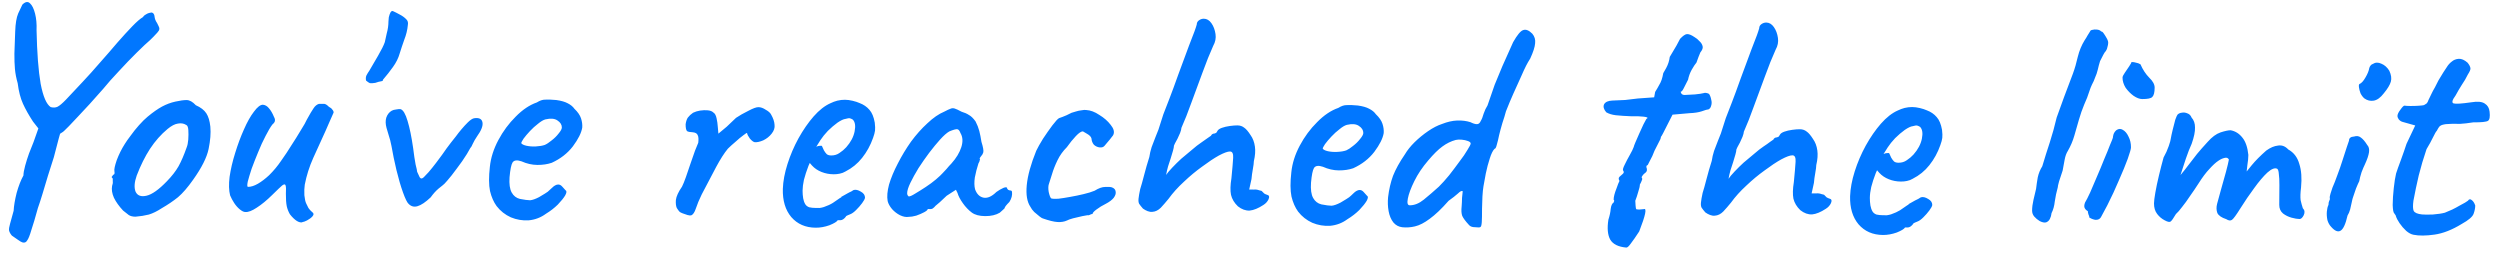 <svg width="251" height="27" viewBox="0 0 251 27" fill="none" xmlns="http://www.w3.org/2000/svg">
<path d="M4.429 13.629L3.319 12.213C2.897 11.57 2.56 10.971 2.307 10.414C2.055 9.858 1.878 9.174 1.777 8.363C1.631 7.85 1.539 7.369 1.499 6.921C1.46 6.472 1.442 5.96 1.446 5.384C1.471 4.787 1.497 4.051 1.525 3.177C1.552 2.366 1.652 1.759 1.825 1.355C2.02 0.929 2.161 0.632 2.247 0.462C2.548 0.165 2.804 0.124 3.016 0.339C3.228 0.532 3.396 0.875 3.521 1.366C3.646 1.858 3.695 2.413 3.67 3.031C3.718 5.314 3.855 7.107 4.081 8.41C4.328 9.692 4.664 10.473 5.089 10.753C5.345 10.819 5.569 10.81 5.761 10.726C5.975 10.621 6.265 10.377 6.63 9.996C6.996 9.593 7.544 9.01 8.274 8.247C8.854 7.632 9.446 6.975 10.048 6.275C10.671 5.575 11.252 4.907 11.79 4.271C12.348 3.635 12.843 3.094 13.273 2.649C13.724 2.183 14.078 1.876 14.335 1.728C14.421 1.601 14.528 1.505 14.657 1.442C14.785 1.358 14.914 1.305 15.042 1.285C15.17 1.264 15.234 1.254 15.234 1.254C15.405 1.298 15.499 1.437 15.519 1.672C15.539 1.886 15.623 2.1 15.771 2.314C15.813 2.4 15.866 2.507 15.929 2.635C15.992 2.742 16.013 2.849 15.991 2.955C15.99 3.019 15.925 3.126 15.796 3.274C15.689 3.401 15.56 3.539 15.409 3.688C15.281 3.815 15.162 3.931 15.055 4.037C14.776 4.27 14.336 4.683 13.735 5.276C13.155 5.848 12.553 6.473 11.93 7.152C11.307 7.809 10.78 8.403 10.35 8.933C9.404 10.015 8.555 10.948 7.802 11.732C7.072 12.516 6.621 12.982 6.449 13.131C6.427 13.173 6.277 13.279 5.999 13.448C5.742 13.617 5.559 13.786 5.451 13.956L4.429 13.629ZM2.244 24.334C2.159 24.312 2.01 24.226 1.798 24.075C1.607 23.946 1.405 23.806 1.193 23.655C1.045 23.483 0.95 23.312 0.909 23.141C0.888 22.992 0.922 22.768 1.009 22.47C1.096 22.172 1.217 21.735 1.37 21.16C1.395 20.67 1.495 20.073 1.67 19.37C1.867 18.668 2.095 18.082 2.354 17.615C2.356 17.38 2.411 17.061 2.521 16.656C2.63 16.251 2.761 15.836 2.913 15.411C3.087 14.964 3.239 14.581 3.369 14.262L3.956 12.602L5.244 11.522L6.389 12.586C6.302 12.714 6.227 12.863 6.162 13.033C6.096 13.203 6.009 13.49 5.9 13.895C5.79 14.3 5.626 14.928 5.407 15.78C5.232 16.354 5.036 16.972 4.818 17.632C4.622 18.292 4.436 18.909 4.262 19.484C4.087 20.059 3.934 20.527 3.804 20.889C3.541 21.847 3.323 22.581 3.149 23.092C2.996 23.625 2.855 23.976 2.726 24.145C2.618 24.337 2.457 24.4 2.244 24.334ZM13.601 21.756C13.324 21.754 13.1 21.699 12.93 21.591C12.781 21.483 12.591 21.333 12.357 21.139C11.955 20.71 11.648 20.281 11.438 19.853C11.249 19.425 11.188 19.03 11.254 18.668C11.319 18.497 11.342 18.337 11.321 18.188C11.322 18.017 11.323 17.932 11.323 17.932C11.217 17.825 11.185 17.76 11.228 17.739C11.271 17.697 11.314 17.633 11.358 17.548C11.486 17.549 11.529 17.432 11.488 17.197C11.447 17.026 11.524 16.653 11.72 16.079C11.937 15.504 12.207 14.962 12.531 14.452C12.66 14.24 12.854 13.964 13.113 13.624C13.371 13.263 13.651 12.913 13.952 12.574C14.274 12.213 14.564 11.927 14.822 11.716C15.358 11.271 15.84 10.933 16.268 10.701C16.697 10.47 17.146 10.302 17.616 10.199C18.086 10.095 18.46 10.044 18.737 10.046C19.036 10.048 19.344 10.221 19.662 10.565C20.151 10.781 20.501 11.05 20.712 11.372C20.923 11.693 21.059 12.142 21.119 12.719C21.178 13.359 21.12 14.105 20.944 14.957C20.767 15.81 20.248 16.841 19.386 18.051C18.848 18.815 18.343 19.399 17.87 19.801C17.398 20.181 16.852 20.551 16.231 20.91C15.781 21.205 15.353 21.416 14.947 21.541C14.54 21.645 14.092 21.716 13.601 21.756ZM16.761 18.193C17.256 17.684 17.643 17.186 17.924 16.697C18.204 16.187 18.475 15.559 18.736 14.815C18.823 14.602 18.878 14.335 18.902 14.016C18.926 13.674 18.928 13.354 18.909 13.056C18.889 12.757 18.816 12.586 18.688 12.542C18.454 12.391 18.177 12.347 17.857 12.408C17.558 12.449 17.215 12.628 16.829 12.945C16.164 13.496 15.573 14.164 15.056 14.949C14.56 15.714 14.116 16.607 13.725 17.628C13.486 18.309 13.45 18.853 13.618 19.26C13.807 19.645 14.169 19.775 14.703 19.651C15.259 19.527 15.945 19.041 16.761 18.193ZM30.412 22.286C30.262 22.371 30.06 22.337 29.805 22.186C29.571 22.035 29.338 21.81 29.105 21.509C28.958 21.252 28.853 20.985 28.791 20.707C28.729 20.408 28.7 19.992 28.703 19.459C28.727 19.032 28.719 18.755 28.677 18.626C28.635 18.477 28.518 18.476 28.325 18.624C28.153 18.772 27.82 19.09 27.326 19.577C26.79 20.107 26.275 20.53 25.782 20.847C25.31 21.163 24.925 21.31 24.627 21.287C24.477 21.286 24.297 21.199 24.084 21.027C23.872 20.855 23.682 20.64 23.513 20.383C23.344 20.126 23.207 19.869 23.102 19.612C22.977 19.121 22.96 18.502 23.051 17.756C23.163 16.989 23.349 16.19 23.611 15.36C23.873 14.508 24.166 13.721 24.491 12.998C24.816 12.253 25.151 11.658 25.495 11.213C25.84 10.745 26.14 10.513 26.396 10.515C26.631 10.537 26.833 10.656 27.002 10.871C27.192 11.085 27.361 11.374 27.508 11.738C27.592 11.888 27.623 12.016 27.601 12.123C27.601 12.229 27.514 12.357 27.343 12.505C27.149 12.76 26.922 13.142 26.663 13.652C26.404 14.141 26.154 14.684 25.916 15.279C25.677 15.854 25.46 16.407 25.264 16.939C25.09 17.471 24.959 17.908 24.872 18.248C24.805 18.589 24.815 18.76 24.9 18.761C25.199 18.763 25.53 18.658 25.894 18.447C26.258 18.236 26.634 17.951 27.02 17.591C27.471 17.146 27.869 16.669 28.214 16.159C28.58 15.65 28.946 15.097 29.313 14.503C29.593 14.078 29.884 13.611 30.187 13.101C30.51 12.591 30.715 12.229 30.802 12.017C31.105 11.464 31.331 11.082 31.482 10.869C31.633 10.636 31.815 10.488 32.029 10.425C32.136 10.426 32.253 10.427 32.381 10.427C32.509 10.428 32.573 10.429 32.573 10.429C32.701 10.451 32.849 10.548 33.019 10.72C33.189 10.806 33.306 10.903 33.369 11.01C33.454 11.096 33.496 11.192 33.495 11.299C33.408 11.512 33.267 11.831 33.072 12.256C32.899 12.66 32.769 12.958 32.682 13.149C32.271 14.064 31.859 14.968 31.448 15.861C31.058 16.733 30.774 17.627 30.598 18.543C30.553 18.842 30.54 19.194 30.558 19.599C30.598 19.983 30.66 20.261 30.745 20.433C30.808 20.561 30.881 20.711 30.966 20.882C31.071 21.032 31.188 21.161 31.315 21.268C31.506 21.398 31.526 21.547 31.376 21.717C31.247 21.865 31.065 22.003 30.829 22.129C30.615 22.234 30.476 22.287 30.412 22.286ZM37.679 8.319C37.423 8.36 37.242 8.37 37.135 8.348C37.029 8.304 36.901 8.218 36.753 8.089C36.711 7.897 36.723 7.726 36.788 7.577C36.875 7.407 36.972 7.248 37.08 7.099C37.338 6.674 37.63 6.175 37.954 5.601C38.299 5.006 38.526 4.549 38.635 4.23C38.679 3.996 38.745 3.697 38.833 3.335C38.943 2.952 38.998 2.558 39.001 2.152C39.002 2.046 39.014 1.907 39.036 1.737C39.08 1.545 39.135 1.385 39.199 1.258C39.286 1.109 39.382 1.067 39.488 1.132C39.68 1.218 39.892 1.326 40.126 1.456C40.381 1.586 40.593 1.737 40.763 1.908C40.933 2.059 40.995 2.251 40.951 2.486C40.905 2.997 40.784 3.498 40.589 3.987C40.415 4.477 40.262 4.934 40.131 5.36C40 5.829 39.773 6.286 39.45 6.732C39.148 7.156 38.815 7.581 38.449 8.005C38.47 8.09 38.406 8.143 38.256 8.163C38.107 8.184 37.914 8.236 37.679 8.319ZM41.026 20.471C40.878 20.342 40.689 19.956 40.458 19.315C40.228 18.673 40.009 17.925 39.802 17.07C39.594 16.194 39.429 15.393 39.306 14.667C39.224 14.239 39.13 13.876 39.025 13.577C38.942 13.278 38.869 13.032 38.806 12.839C38.702 12.455 38.694 12.113 38.781 11.815C38.89 11.496 39.073 11.262 39.33 11.115C39.437 11.052 39.587 11.01 39.779 10.99C39.993 10.949 40.142 10.939 40.227 10.961C40.483 11.048 40.715 11.444 40.923 12.15C41.132 12.834 41.318 13.742 41.481 14.874C41.561 15.536 41.643 16.08 41.725 16.507C41.829 16.913 41.881 17.159 41.88 17.244C41.965 17.416 42.049 17.598 42.133 17.79C42.238 17.962 42.377 17.962 42.549 17.793C42.635 17.708 42.796 17.539 43.032 17.284C43.269 17.009 43.516 16.701 43.775 16.361C44.227 15.767 44.582 15.279 44.84 14.896C45.12 14.514 45.433 14.111 45.777 13.687C45.928 13.475 46.111 13.241 46.326 12.987C46.541 12.732 46.756 12.499 46.97 12.287C47.207 12.054 47.41 11.917 47.581 11.875C48.094 11.793 48.381 11.934 48.442 12.297C48.504 12.639 48.319 13.107 47.889 13.701C47.716 13.956 47.576 14.2 47.468 14.434C47.381 14.647 47.295 14.796 47.209 14.881C47.036 15.221 46.766 15.656 46.4 16.187C46.034 16.697 45.678 17.174 45.334 17.62C44.99 18.044 44.753 18.32 44.624 18.447C44.538 18.532 44.345 18.691 44.045 18.923C43.766 19.156 43.497 19.453 43.239 19.814C42.724 20.301 42.284 20.596 41.921 20.701C41.579 20.805 41.281 20.728 41.026 20.471ZM54.814 21.461C54.299 21.841 53.722 22.061 53.081 22.121C52.462 22.159 51.866 22.059 51.291 21.821C50.717 21.561 50.239 21.184 49.859 20.691C49.563 20.284 49.342 19.781 49.197 19.182C49.073 18.563 49.068 17.752 49.182 16.75C49.273 15.855 49.557 14.961 50.032 14.068C50.508 13.175 51.089 12.39 51.776 11.712C52.464 11.012 53.171 10.537 53.898 10.286C54.198 10.096 54.476 10.002 54.732 10.004C54.988 9.984 55.361 9.997 55.852 10.043C56.342 10.111 56.725 10.22 57.001 10.371C57.299 10.523 57.522 10.706 57.67 10.92C58.009 11.242 58.231 11.564 58.335 11.884C58.44 12.205 58.48 12.515 58.457 12.813C58.368 13.346 58.054 13.973 57.516 14.695C56.978 15.395 56.27 15.945 55.393 16.345C54.965 16.491 54.484 16.562 53.951 16.559C53.418 16.555 52.885 16.434 52.354 16.196C51.907 16.043 51.608 16.084 51.457 16.318C51.327 16.53 51.228 17.02 51.159 17.788C51.111 18.47 51.183 18.983 51.372 19.325C51.562 19.668 51.838 19.883 52.2 19.971C52.647 20.059 52.988 20.104 53.223 20.106C53.458 20.086 53.757 19.981 54.121 19.792C54.4 19.623 54.592 19.507 54.7 19.444C54.807 19.381 54.903 19.317 54.989 19.254C55.096 19.169 55.236 19.042 55.407 18.873C55.536 18.745 55.644 18.661 55.729 18.619C55.836 18.556 55.943 18.524 56.05 18.525C56.199 18.526 56.337 18.602 56.464 18.752C56.591 18.881 56.697 18.999 56.782 19.106C56.909 19.171 56.898 19.341 56.746 19.618C56.595 19.873 56.348 20.18 56.004 20.541C55.66 20.88 55.264 21.186 54.814 21.461ZM54.701 14.548C54.894 14.464 55.118 14.316 55.376 14.104C55.655 13.893 55.891 13.66 56.085 13.405C56.3 13.151 56.408 12.949 56.409 12.799C56.411 12.522 56.263 12.286 55.966 12.092C55.69 11.898 55.285 11.864 54.75 11.988C54.537 12.05 54.29 12.198 54.011 12.431C53.733 12.642 53.464 12.886 53.206 13.162C52.948 13.437 52.733 13.692 52.561 13.925C52.41 14.159 52.334 14.308 52.334 14.372C52.397 14.479 52.567 14.565 52.844 14.631C53.142 14.697 53.462 14.721 53.804 14.702C54.167 14.683 54.466 14.631 54.701 14.548ZM69.383 21.624C69.319 21.645 69.202 21.633 69.031 21.59C68.882 21.546 68.722 21.491 68.552 21.426C68.382 21.361 68.276 21.307 68.233 21.264C68.149 21.178 68.053 21.05 67.948 20.878C67.864 20.686 67.834 20.419 67.858 20.078C67.903 19.715 68.108 19.269 68.475 18.738C68.583 18.525 68.713 18.206 68.865 17.78C69.017 17.355 69.17 16.908 69.322 16.439C69.496 15.95 69.649 15.514 69.779 15.131C69.931 14.748 70.04 14.482 70.105 14.333C70.15 13.97 70.13 13.714 70.046 13.564C69.983 13.393 69.802 13.296 69.504 13.273C69.291 13.271 69.12 13.238 68.993 13.173C68.886 13.087 68.835 12.852 68.837 12.468C68.882 12.17 68.958 11.946 69.066 11.798C69.195 11.628 69.367 11.469 69.581 11.321C69.795 11.216 70.031 11.143 70.287 11.102C70.564 11.061 70.82 11.052 71.055 11.075C71.311 11.098 71.502 11.174 71.629 11.303C71.778 11.389 71.883 11.582 71.945 11.881C72.008 12.159 72.048 12.447 72.068 12.746C72.087 13.045 72.107 13.269 72.127 13.418C72.341 13.249 72.62 13.017 72.964 12.72C73.307 12.402 73.619 12.106 73.898 11.831C74.241 11.598 74.648 11.366 75.119 11.135C75.59 10.882 75.932 10.756 76.145 10.758C76.38 10.759 76.625 10.847 76.879 11.019C77.156 11.17 77.336 11.331 77.42 11.503C77.631 11.867 77.746 12.209 77.765 12.529C77.806 12.828 77.708 13.126 77.471 13.423C77.256 13.699 76.977 13.921 76.635 14.089C76.292 14.236 76.004 14.298 75.769 14.275C75.641 14.253 75.482 14.135 75.292 13.92C75.123 13.684 75.028 13.502 75.007 13.374C75.008 13.31 74.89 13.373 74.654 13.564C74.418 13.733 74.15 13.955 73.85 14.23C73.549 14.484 73.291 14.717 73.077 14.929C72.711 15.374 72.323 15.98 71.912 16.745C71.502 17.51 71.015 18.435 70.453 19.519C70.194 20.051 69.999 20.519 69.868 20.923C69.737 21.328 69.575 21.561 69.383 21.624ZM81.898 22.861C80.874 22.854 80.055 22.497 79.441 21.789C78.849 21.081 78.567 20.14 78.597 18.967C78.623 18.199 78.778 17.368 79.062 16.474C79.345 15.58 79.713 14.718 80.167 13.889C80.642 13.039 81.149 12.307 81.686 11.692C82.245 11.056 82.814 10.611 83.391 10.359C83.605 10.254 83.83 10.17 84.065 10.108C84.322 10.046 84.578 10.015 84.834 10.017C85.068 10.019 85.324 10.052 85.601 10.118C85.878 10.184 86.112 10.261 86.303 10.347C86.708 10.499 87.037 10.726 87.291 11.026C87.545 11.305 87.723 11.733 87.826 12.31C87.867 12.651 87.875 12.918 87.853 13.11C87.83 13.302 87.764 13.546 87.656 13.844C87.395 14.589 87.027 15.259 86.554 15.853C86.102 16.426 85.544 16.881 84.881 17.218C84.709 17.323 84.517 17.396 84.303 17.438C84.111 17.479 83.908 17.499 83.695 17.497C83.268 17.495 82.863 17.417 82.48 17.265C82.097 17.113 81.779 16.898 81.525 16.619L81.302 16.361L81.172 16.648C80.977 17.159 80.824 17.627 80.715 18.053C80.627 18.458 80.582 18.82 80.579 19.14C80.578 19.396 80.597 19.652 80.638 19.909C80.679 20.144 80.752 20.347 80.858 20.518C80.942 20.647 81.07 20.744 81.24 20.809C81.432 20.853 81.645 20.876 81.88 20.877C82.008 20.878 82.146 20.879 82.296 20.88C82.445 20.86 82.584 20.829 82.712 20.787C83.076 20.661 83.375 20.525 83.611 20.377C83.847 20.208 84.093 20.039 84.35 19.87L84.479 19.807L84.447 19.775C84.725 19.627 84.95 19.501 85.122 19.395C85.314 19.29 85.421 19.237 85.443 19.238C85.528 19.195 85.614 19.143 85.7 19.079C85.914 19.017 86.159 19.072 86.435 19.244C86.711 19.395 86.848 19.599 86.847 19.855C86.825 19.983 86.727 20.164 86.555 20.397C86.383 20.631 86.178 20.864 85.942 21.097C85.727 21.309 85.534 21.446 85.363 21.509C85.321 21.53 85.246 21.561 85.139 21.603C85.032 21.645 84.957 21.688 84.914 21.73L84.946 21.73C84.752 21.985 84.559 22.111 84.367 22.11L84.111 22.108C84.025 22.257 83.746 22.426 83.276 22.615C82.805 22.782 82.346 22.864 81.898 22.861ZM83.452 15.608C83.772 15.61 84.049 15.527 84.285 15.357C84.543 15.189 84.768 14.998 84.961 14.786C85.413 14.277 85.694 13.746 85.804 13.192C85.915 12.638 85.853 12.243 85.62 12.007C85.514 11.942 85.418 11.899 85.333 11.877C85.248 11.855 85.098 11.875 84.885 11.938C84.692 11.957 84.425 12.084 84.082 12.316C83.76 12.549 83.439 12.824 83.116 13.142C82.816 13.459 82.568 13.767 82.374 14.064L81.954 14.734C82.082 14.67 82.2 14.639 82.306 14.64C82.434 14.62 82.509 14.631 82.53 14.674C82.593 14.802 82.656 14.941 82.719 15.091C82.803 15.241 82.898 15.369 83.004 15.477C83.111 15.563 83.26 15.607 83.452 15.608ZM91.222 21.773C90.965 21.814 90.678 21.759 90.359 21.607C90.061 21.456 89.796 21.251 89.563 20.994C89.33 20.715 89.183 20.447 89.121 20.191C89.038 19.742 89.085 19.188 89.26 18.527C89.456 17.867 89.749 17.165 90.138 16.421C90.527 15.656 90.97 14.923 91.465 14.222C91.982 13.522 92.53 12.907 93.11 12.378C93.69 11.827 94.258 11.436 94.814 11.205C95.092 11.058 95.296 10.963 95.424 10.921C95.552 10.858 95.691 10.848 95.84 10.892C95.989 10.936 96.223 11.044 96.542 11.217C96.84 11.304 97.085 11.413 97.276 11.542C97.488 11.65 97.711 11.865 97.943 12.187C98.112 12.508 98.237 12.829 98.321 13.149C98.404 13.47 98.476 13.833 98.537 14.239C98.704 14.773 98.766 15.126 98.722 15.296C98.678 15.445 98.614 15.562 98.528 15.647C98.356 15.859 98.312 15.965 98.397 15.966C98.397 15.966 98.386 16.008 98.365 16.093C98.364 16.157 98.321 16.264 98.234 16.413C98.082 16.881 97.961 17.349 97.873 17.818C97.806 18.287 97.814 18.682 97.897 19.002C98.064 19.473 98.34 19.752 98.723 19.84C99.128 19.928 99.566 19.739 100.039 19.273C100.275 19.104 100.51 18.967 100.746 18.862C101.003 18.757 101.13 18.79 101.129 18.96C101.129 18.96 101.161 18.993 101.224 19.057C101.288 19.1 101.363 19.122 101.448 19.123C101.555 19.123 101.608 19.188 101.607 19.316C101.627 19.422 101.616 19.572 101.572 19.764C101.528 19.934 101.452 20.104 101.344 20.274C101.022 20.592 100.861 20.804 100.86 20.911C100.86 20.911 100.817 20.953 100.731 21.038C100.667 21.101 100.548 21.207 100.377 21.355C99.991 21.587 99.5 21.701 98.902 21.697C98.326 21.693 97.879 21.573 97.561 21.336C97.242 21.099 96.946 20.788 96.671 20.402C96.397 20.016 96.218 19.674 96.134 19.374L95.976 19.053L95.044 19.655C94.808 19.888 94.582 20.1 94.368 20.29C94.153 20.46 94.003 20.587 93.917 20.671C93.853 20.756 93.778 20.83 93.692 20.894C93.627 20.957 93.552 20.989 93.467 20.988C93.382 20.988 93.307 20.987 93.243 20.987C93.179 20.986 93.147 20.986 93.147 20.986C93.147 21.071 93.028 21.177 92.793 21.304C92.557 21.43 92.29 21.546 91.991 21.65C91.691 21.733 91.435 21.774 91.222 21.773ZM91.236 19.725C91.364 19.726 91.578 19.631 91.878 19.441C92.199 19.252 92.552 19.03 92.938 18.777C93.324 18.523 93.667 18.27 93.967 18.016C94.289 17.74 94.515 17.529 94.644 17.38C94.73 17.295 94.859 17.158 95.031 16.967C95.203 16.755 95.364 16.574 95.514 16.426C96.009 15.875 96.343 15.322 96.518 14.769C96.692 14.215 96.663 13.746 96.431 13.36C96.347 13.125 96.242 12.996 96.114 12.974C95.986 12.952 95.719 13.025 95.312 13.193C95.055 13.34 94.744 13.615 94.379 14.018C94.035 14.4 93.669 14.845 93.281 15.355C92.915 15.843 92.56 16.353 92.215 16.884C91.891 17.415 91.621 17.904 91.405 18.35C91.189 18.797 91.08 19.148 91.078 19.404C91.077 19.489 91.098 19.564 91.14 19.628C91.204 19.693 91.236 19.725 91.236 19.725ZM107.126 22.137C106.848 22.264 106.528 22.315 106.165 22.291C105.803 22.267 105.313 22.146 104.696 21.929C104.653 21.928 104.547 21.864 104.377 21.735C104.207 21.605 104.027 21.455 103.836 21.283C103.667 21.111 103.54 20.94 103.456 20.768C103.118 20.275 102.995 19.549 103.086 18.59C103.178 17.63 103.496 16.48 104.038 15.14C104.189 14.821 104.416 14.417 104.718 13.929C105.042 13.44 105.354 12.994 105.655 12.591C105.978 12.167 106.204 11.923 106.332 11.86C106.332 11.86 106.45 11.818 106.685 11.734C106.921 11.65 107.22 11.514 107.584 11.324C107.691 11.282 107.83 11.241 108.001 11.199C108.193 11.136 108.386 11.095 108.578 11.075C108.791 11.034 108.952 11.024 109.058 11.046C109.485 11.07 109.921 11.233 110.367 11.535C110.834 11.816 111.216 12.149 111.512 12.535C111.808 12.9 111.902 13.22 111.793 13.497C111.793 13.54 111.728 13.635 111.599 13.784C111.492 13.932 111.363 14.091 111.212 14.261C111.083 14.409 110.976 14.537 110.89 14.643C110.782 14.77 110.622 14.822 110.408 14.8C110.195 14.777 110.004 14.69 109.834 14.54C109.686 14.368 109.602 14.154 109.583 13.898C109.541 13.727 109.382 13.566 109.106 13.415C108.851 13.264 108.723 13.188 108.723 13.188C108.553 13.187 108.317 13.345 108.016 13.663C107.715 13.981 107.414 14.352 107.113 14.777C106.726 15.159 106.414 15.594 106.176 16.083C105.938 16.572 105.753 17.04 105.622 17.487C105.491 17.913 105.393 18.221 105.328 18.413C105.241 18.626 105.228 18.914 105.29 19.277C105.373 19.64 105.457 19.854 105.541 19.919C105.669 19.962 105.904 19.974 106.245 19.955C106.587 19.915 106.982 19.854 107.43 19.771C107.9 19.689 108.349 19.596 108.776 19.493C109.225 19.389 109.599 19.274 109.899 19.148C110.306 18.895 110.659 18.769 110.957 18.771C111.256 18.752 111.48 18.764 111.629 18.808C111.863 18.895 111.99 19.035 112.01 19.227C112.052 19.419 111.986 19.632 111.814 19.865C111.642 20.078 111.374 20.278 111.01 20.468C110.667 20.636 110.357 20.826 110.078 21.038C109.821 21.228 109.692 21.376 109.691 21.483C109.606 21.482 109.509 21.514 109.402 21.577C109.317 21.619 109.242 21.629 109.178 21.607C109.135 21.607 108.964 21.638 108.665 21.7C108.366 21.762 108.056 21.834 107.736 21.918C107.437 22.001 107.233 22.074 107.126 22.137ZM115.708 21.268C115.558 21.288 115.398 21.266 115.228 21.201C115.058 21.136 114.899 21.049 114.75 20.941C114.581 20.748 114.454 20.587 114.369 20.459C114.306 20.33 114.286 20.16 114.309 19.946C114.332 19.712 114.387 19.392 114.475 18.987C114.584 18.647 114.715 18.178 114.869 17.582C115.022 16.986 115.197 16.379 115.393 15.762C115.438 15.442 115.515 15.112 115.624 14.771C115.754 14.409 115.885 14.069 116.015 13.75C116.145 13.431 116.243 13.186 116.308 13.016C116.483 12.441 116.646 11.93 116.798 11.483C116.972 11.015 117.179 10.483 117.417 9.887C117.656 9.27 117.95 8.472 118.298 7.493C118.776 6.216 119.134 5.248 119.374 4.588C119.634 3.929 119.819 3.45 119.927 3.152C120.036 2.854 120.112 2.62 120.156 2.45C120.157 2.279 120.233 2.141 120.383 2.035C120.533 1.93 120.693 1.877 120.864 1.879C121.163 1.881 121.418 2.032 121.629 2.332C121.84 2.632 121.976 2.996 122.038 3.423C122.099 3.828 122.021 4.223 121.805 4.605C121.459 5.371 121.101 6.264 120.731 7.286C120.362 8.286 119.992 9.286 119.623 10.286C119.275 11.265 118.938 12.116 118.613 12.839C118.613 12.946 118.569 13.117 118.482 13.351C118.395 13.563 118.308 13.755 118.222 13.925C118.135 14.095 118.049 14.254 117.963 14.403C117.898 14.552 117.865 14.626 117.865 14.626C117.864 14.733 117.831 14.904 117.766 15.138C117.7 15.372 117.624 15.627 117.536 15.904C117.471 16.117 117.384 16.383 117.275 16.703C117.187 17.022 117.121 17.309 117.077 17.565C117.185 17.395 117.389 17.151 117.69 16.833C117.991 16.515 118.292 16.219 118.592 15.943C118.935 15.647 119.289 15.351 119.654 15.055C120.019 14.737 120.33 14.494 120.587 14.325C120.844 14.156 121.069 13.998 121.262 13.85C121.477 13.702 121.584 13.628 121.584 13.628C121.606 13.564 121.649 13.511 121.713 13.469C121.777 13.426 121.852 13.406 121.937 13.406C122.002 13.385 122.055 13.364 122.098 13.343C122.141 13.301 122.184 13.237 122.227 13.152C122.292 13.025 122.442 12.919 122.677 12.835C122.913 12.752 123.18 12.689 123.479 12.649C123.778 12.608 124.034 12.588 124.247 12.59C124.503 12.592 124.727 12.668 124.918 12.819C125.109 12.948 125.32 13.195 125.553 13.559C125.785 13.88 125.932 14.265 125.993 14.714C126.054 15.141 126.018 15.631 125.887 16.185C125.885 16.356 125.852 16.622 125.785 16.985C125.719 17.347 125.674 17.677 125.65 17.976L125.419 19.03L125.867 19.033C126.059 19.013 126.241 19.036 126.411 19.101C126.581 19.145 126.666 19.167 126.666 19.167C126.751 19.253 126.836 19.338 126.921 19.424C127.027 19.489 127.122 19.532 127.208 19.554C127.421 19.598 127.473 19.748 127.365 20.003C127.256 20.237 127.084 20.428 126.849 20.576C126.334 20.914 125.874 21.102 125.469 21.142C125.063 21.161 124.67 21.02 124.288 20.718C123.927 20.375 123.695 19.989 123.592 19.562C123.509 19.134 123.524 18.58 123.635 17.898C123.727 16.96 123.785 16.277 123.809 15.851C123.833 15.425 123.728 15.21 123.493 15.209C123.259 15.207 122.884 15.343 122.37 15.617C121.878 15.891 121.321 16.261 120.699 16.726C120.077 17.17 119.466 17.677 118.864 18.249C118.263 18.8 117.747 19.372 117.317 19.967C117.058 20.285 116.8 20.582 116.543 20.858C116.285 21.112 116.007 21.249 115.708 21.268ZM135.281 22.009C134.766 22.39 134.189 22.61 133.548 22.67C132.929 22.708 132.332 22.608 131.758 22.369C131.184 22.109 130.706 21.733 130.326 21.24C130.03 20.832 129.809 20.329 129.664 19.731C129.54 19.111 129.535 18.301 129.649 17.299C129.74 16.404 130.023 15.509 130.499 14.617C130.974 13.724 131.556 12.938 132.243 12.26C132.93 11.561 133.638 11.086 134.365 10.835C134.665 10.645 134.943 10.551 135.199 10.553C135.455 10.533 135.828 10.546 136.319 10.592C136.809 10.659 137.192 10.769 137.468 10.92C137.766 11.071 137.989 11.254 138.137 11.469C138.476 11.791 138.698 12.112 138.802 12.433C138.906 12.754 138.947 13.063 138.924 13.362C138.835 13.895 138.521 14.522 137.983 15.244C137.445 15.944 136.737 16.494 135.86 16.893C135.432 17.04 134.951 17.111 134.418 17.107C133.885 17.104 133.352 16.983 132.82 16.744C132.373 16.592 132.075 16.633 131.924 16.866C131.794 17.079 131.695 17.569 131.626 18.336C131.578 19.019 131.649 19.531 131.839 19.874C132.029 20.216 132.305 20.432 132.667 20.52C133.114 20.608 133.455 20.653 133.69 20.654C133.925 20.635 134.224 20.53 134.588 20.341C134.866 20.172 135.059 20.056 135.166 19.993C135.273 19.929 135.37 19.866 135.456 19.802C135.563 19.718 135.702 19.591 135.874 19.421C136.003 19.294 136.11 19.21 136.196 19.168C136.303 19.104 136.41 19.073 136.517 19.074C136.666 19.075 136.804 19.15 136.931 19.301C137.058 19.429 137.164 19.547 137.249 19.655C137.376 19.72 137.364 19.89 137.213 20.166C137.062 20.422 136.815 20.729 136.471 21.09C136.127 21.428 135.731 21.735 135.281 22.009ZM135.168 15.096C135.36 15.012 135.585 14.865 135.843 14.653C136.122 14.442 136.358 14.209 136.552 13.954C136.767 13.699 136.875 13.497 136.876 13.348C136.878 13.071 136.73 12.835 136.433 12.641C136.157 12.447 135.751 12.412 135.217 12.537C135.003 12.599 134.757 12.747 134.478 12.98C134.199 13.191 133.931 13.435 133.673 13.71C133.415 13.986 133.2 14.24 133.028 14.474C132.877 14.707 132.801 14.856 132.801 14.92C132.864 15.027 133.034 15.114 133.311 15.18C133.609 15.246 133.929 15.269 134.271 15.25C134.633 15.232 134.933 15.18 135.168 15.096ZM148.463 22.835C148.314 22.834 148.133 22.822 147.92 22.8C147.728 22.777 147.579 22.701 147.473 22.573C147.134 22.208 146.912 21.907 146.807 21.672C146.723 21.437 146.704 21.117 146.75 20.712C146.773 20.413 146.786 20.136 146.787 19.88C146.811 19.603 146.833 19.379 146.856 19.208C146.771 19.122 146.611 19.196 146.374 19.429C146.138 19.641 145.827 19.884 145.441 20.159C144.732 20.965 144.099 21.568 143.541 21.97C143.005 22.371 142.513 22.624 142.064 22.728C141.636 22.831 141.21 22.86 140.783 22.815C140.421 22.77 140.123 22.608 139.891 22.329C139.658 22.029 139.5 21.654 139.418 21.206C139.336 20.757 139.318 20.288 139.364 19.797C139.454 19.03 139.619 18.316 139.858 17.657C140.119 16.997 140.519 16.274 141.057 15.489C141.295 15.085 141.617 14.682 142.025 14.279C142.434 13.877 142.884 13.506 143.377 13.168C143.87 12.83 144.341 12.588 144.79 12.442C145.325 12.232 145.827 12.118 146.296 12.1C146.787 12.082 147.235 12.139 147.639 12.269C147.894 12.399 148.107 12.465 148.278 12.466C148.449 12.467 148.577 12.361 148.664 12.148C148.772 11.979 148.87 11.734 148.957 11.414C149.066 11.095 149.196 10.819 149.347 10.585L150.065 8.51C150.304 7.936 150.564 7.308 150.846 6.627C151.149 5.947 151.507 5.149 151.918 4.234C152.328 3.512 152.662 3.109 152.918 3.025C153.197 2.92 153.505 3.04 153.844 3.384C154.077 3.662 154.171 3.983 154.126 4.345C154.102 4.708 153.938 5.219 153.635 5.878C153.484 6.112 153.344 6.356 153.214 6.611C153.084 6.866 152.922 7.217 152.727 7.664C152.445 8.281 152.185 8.855 151.947 9.387C151.709 9.918 151.459 10.514 151.199 11.174C151.111 11.514 150.991 11.908 150.839 12.355C150.708 12.802 150.598 13.207 150.511 13.569C150.444 13.91 150.367 14.229 150.28 14.527C150.214 14.804 150.138 14.943 150.053 14.942C149.881 15.111 149.719 15.441 149.566 15.931C149.414 16.399 149.282 16.899 149.172 17.432C149.083 17.943 149.006 18.37 148.939 18.71C148.895 18.966 148.861 19.307 148.836 19.734C148.812 20.16 148.799 20.566 148.796 20.95C148.794 21.334 148.792 21.6 148.791 21.75C148.788 22.198 148.764 22.496 148.721 22.645C148.698 22.773 148.613 22.836 148.463 22.835ZM141.534 20.612C142.004 20.615 142.474 20.426 142.946 20.046C143.44 19.644 143.944 19.21 144.459 18.744C144.781 18.426 145.125 18.044 145.491 17.599C145.857 17.132 146.201 16.676 146.524 16.23C146.869 15.784 147.138 15.391 147.332 15.051C147.548 14.711 147.656 14.499 147.657 14.414C147.657 14.307 147.562 14.221 147.37 14.156C147.2 14.091 146.998 14.046 146.763 14.024C146.529 14.001 146.326 14.01 146.155 14.051C145.685 14.176 145.235 14.397 144.807 14.714C144.399 15.01 143.927 15.476 143.389 16.113C142.808 16.791 142.345 17.481 141.999 18.183C141.653 18.885 141.435 19.47 141.347 19.939C141.258 20.386 141.321 20.61 141.534 20.612ZM163.287 24.856C162.477 24.787 161.935 24.517 161.661 24.045C161.408 23.574 161.349 22.913 161.482 22.06C161.613 21.656 161.69 21.294 161.714 20.974C161.759 20.633 161.856 20.42 162.006 20.336C162.006 20.336 162.017 20.304 162.039 20.24C162.082 20.176 162.072 20.112 162.008 20.048C162.01 19.77 162.109 19.387 162.304 18.898C162.348 18.77 162.402 18.621 162.467 18.451C162.554 18.259 162.597 18.164 162.597 18.164C162.491 17.992 162.492 17.854 162.6 17.748C162.707 17.642 162.815 17.546 162.922 17.462C163.05 17.356 163.062 17.239 162.956 17.11C162.914 17.024 162.969 16.833 163.12 16.535C163.272 16.216 163.445 15.887 163.639 15.547C163.833 15.207 163.963 14.941 164.028 14.749C164.029 14.707 164.083 14.558 164.191 14.302C164.3 14.047 164.43 13.749 164.581 13.409C164.733 13.069 164.874 12.76 165.004 12.484C165.155 12.207 165.252 12.027 165.295 11.942C165.51 11.837 165.425 11.761 165.041 11.716C164.657 11.671 164.252 11.657 163.825 11.676C163.164 11.65 162.631 11.614 162.226 11.569C161.842 11.524 161.523 11.425 161.268 11.274C161.014 10.974 160.941 10.707 161.049 10.473C161.179 10.239 161.457 10.113 161.884 10.095C162.161 10.075 162.375 10.066 162.524 10.067C162.695 10.068 162.908 10.059 163.164 10.039C163.442 9.998 163.869 9.948 164.445 9.888L166.078 9.771L166.178 9.228C166.351 8.952 166.48 8.728 166.567 8.558C166.674 8.388 166.761 8.208 166.826 8.016C166.892 7.825 166.946 7.601 166.991 7.345C166.991 7.345 167.088 7.175 167.282 6.835C167.477 6.474 167.597 6.101 167.642 5.718C167.901 5.293 168.127 4.91 168.322 4.57C168.516 4.209 168.635 3.986 168.678 3.901C168.958 3.604 169.183 3.445 169.354 3.425C169.546 3.405 169.801 3.503 170.12 3.719C170.311 3.826 170.481 3.966 170.629 4.138C170.798 4.288 170.904 4.46 170.945 4.652C170.987 4.823 170.911 5.025 170.717 5.259C170.674 5.344 170.609 5.503 170.522 5.737C170.435 5.95 170.37 6.131 170.326 6.28C170.197 6.428 170.036 6.673 169.841 7.013C169.668 7.332 169.549 7.661 169.482 8.002C169.309 8.364 169.158 8.661 169.028 8.895C168.92 9.108 168.823 9.214 168.738 9.213C168.779 9.427 168.907 9.534 169.12 9.536C169.333 9.516 169.686 9.497 170.176 9.479C170.582 9.439 170.86 9.398 171.009 9.357C171.18 9.294 171.372 9.317 171.585 9.425C171.69 9.575 171.764 9.767 171.805 10.002C171.867 10.216 171.866 10.419 171.801 10.61C171.757 10.802 171.66 10.929 171.51 10.992C171.403 10.992 171.179 11.054 170.837 11.18C170.516 11.284 170.11 11.345 169.62 11.363L167.922 11.512L167.371 12.596C167.22 12.872 167.09 13.127 166.982 13.361C166.874 13.574 166.798 13.701 166.755 13.744C166.754 13.872 166.678 14.063 166.527 14.318C166.398 14.573 166.257 14.85 166.106 15.147C165.975 15.509 165.824 15.839 165.651 16.136C165.5 16.434 165.424 16.583 165.424 16.583C165.338 16.582 165.295 16.646 165.295 16.774C165.399 17.031 165.366 17.222 165.195 17.349C165.087 17.413 164.991 17.508 164.905 17.635C164.84 17.741 164.808 17.795 164.808 17.795C164.892 17.881 164.902 17.987 164.837 18.115C164.794 18.242 164.729 18.381 164.643 18.529C164.641 18.7 164.586 18.945 164.478 19.264C164.39 19.584 164.292 19.882 164.183 20.158C164.202 20.543 164.222 20.788 164.242 20.895C164.263 21.002 164.316 21.045 164.402 21.024C164.508 21.046 164.615 21.047 164.722 21.026C164.85 21.006 164.956 20.996 165.042 20.996C165.363 20.87 165.208 21.616 164.578 23.233C164.233 23.764 163.953 24.168 163.738 24.444C163.544 24.72 163.394 24.857 163.287 24.856ZM172.175 21.653C172.026 21.673 171.866 21.651 171.696 21.586C171.525 21.52 171.366 21.434 171.217 21.326C171.048 21.133 170.921 20.972 170.837 20.844C170.774 20.715 170.753 20.545 170.776 20.331C170.799 20.097 170.855 19.777 170.943 19.372C171.052 19.032 171.183 18.564 171.336 17.967C171.49 17.371 171.664 16.764 171.861 16.147C171.906 15.827 171.982 15.497 172.091 15.156C172.222 14.794 172.352 14.454 172.482 14.135C172.613 13.816 172.71 13.571 172.775 13.401C172.95 12.826 173.114 12.315 173.266 11.868C173.44 11.4 173.646 10.868 173.885 10.272C174.124 9.655 174.417 8.857 174.765 7.878C175.243 6.602 175.602 5.633 175.841 4.974C176.101 4.314 176.286 3.835 176.395 3.537C176.503 3.239 176.58 3.005 176.624 2.835C176.625 2.664 176.7 2.526 176.85 2.42C177 2.315 177.161 2.263 177.331 2.264C177.63 2.266 177.885 2.417 178.096 2.717C178.308 3.017 178.444 3.381 178.505 3.808C178.566 4.213 178.489 4.608 178.273 4.99C177.926 5.756 177.568 6.649 177.199 7.671C176.829 8.671 176.46 9.671 176.09 10.671C175.742 11.65 175.406 12.501 175.081 13.225C175.08 13.331 175.036 13.502 174.949 13.736C174.862 13.948 174.776 14.14 174.689 14.31C174.603 14.48 174.516 14.639 174.43 14.788C174.365 14.937 174.332 15.011 174.332 15.011C174.332 15.118 174.299 15.289 174.233 15.523C174.167 15.757 174.091 16.013 174.004 16.289C173.938 16.502 173.851 16.768 173.742 17.087C173.655 17.407 173.589 17.695 173.544 17.95C173.652 17.78 173.857 17.536 174.157 17.218C174.458 16.9 174.759 16.604 175.06 16.328C175.403 16.032 175.757 15.736 176.122 15.44C176.486 15.122 176.797 14.879 177.055 14.71C177.312 14.541 177.537 14.383 177.73 14.235C177.944 14.087 178.051 14.013 178.051 14.013C178.073 13.949 178.116 13.896 178.18 13.854C178.245 13.812 178.32 13.791 178.405 13.791C178.469 13.77 178.523 13.749 178.565 13.728C178.608 13.686 178.651 13.622 178.695 13.537C178.76 13.41 178.91 13.304 179.145 13.22C179.38 13.137 179.647 13.074 179.946 13.034C180.245 12.993 180.501 12.973 180.715 12.975C180.971 12.977 181.194 13.053 181.385 13.204C181.576 13.333 181.788 13.58 182.02 13.944C182.252 14.265 182.399 14.65 182.46 15.099C182.521 15.526 182.486 16.017 182.354 16.57C182.353 16.741 182.319 17.007 182.253 17.37C182.186 17.732 182.141 18.062 182.118 18.361L181.887 19.415L182.335 19.418C182.527 19.398 182.708 19.421 182.878 19.486C183.049 19.53 183.134 19.552 183.134 19.552C183.218 19.638 183.303 19.724 183.388 19.809C183.494 19.874 183.59 19.917 183.675 19.939C183.888 19.983 183.94 20.133 183.832 20.388C183.724 20.622 183.552 20.813 183.316 20.961C182.802 21.299 182.342 21.488 181.936 21.527C181.531 21.546 181.137 21.405 180.755 21.104C180.395 20.76 180.163 20.374 180.059 19.947C179.977 19.519 179.991 18.965 180.102 18.283C180.194 17.345 180.252 16.663 180.276 16.236C180.301 15.81 180.195 15.595 179.961 15.594C179.726 15.592 179.352 15.728 178.838 16.002C178.345 16.276 177.788 16.646 177.166 17.111C176.545 17.555 175.933 18.062 175.332 18.634C174.731 19.185 174.215 19.758 173.784 20.352C173.526 20.67 173.268 20.967 173.01 21.243C172.752 21.497 172.474 21.634 172.175 21.653ZM189.052 23.592C188.028 23.585 187.209 23.227 186.595 22.519C186.003 21.811 185.721 20.871 185.75 19.698C185.777 18.93 185.932 18.099 186.215 17.205C186.499 16.311 186.867 15.449 187.321 14.62C187.796 13.77 188.302 13.037 188.84 12.422C189.399 11.786 189.967 11.342 190.545 11.09C190.759 10.985 190.984 10.901 191.219 10.839C191.475 10.776 191.731 10.746 191.987 10.748C192.222 10.749 192.478 10.783 192.755 10.849C193.032 10.915 193.266 10.991 193.457 11.078C193.862 11.23 194.191 11.456 194.445 11.757C194.699 12.036 194.877 12.464 194.98 13.04C195.02 13.382 195.029 13.649 195.006 13.841C194.984 14.032 194.918 14.277 194.809 14.575C194.548 15.32 194.181 15.99 193.708 16.584C193.256 17.157 192.698 17.611 192.034 17.948C191.863 18.054 191.67 18.127 191.457 18.168C191.265 18.21 191.062 18.23 190.848 18.228C190.422 18.225 190.017 18.148 189.634 17.996C189.251 17.844 188.932 17.628 188.678 17.349L188.456 17.092L188.326 17.379C188.131 17.89 187.978 18.358 187.869 18.784C187.78 19.189 187.735 19.551 187.733 19.871C187.731 20.127 187.751 20.383 187.792 20.639C187.833 20.874 187.906 21.078 188.012 21.249C188.096 21.378 188.224 21.474 188.394 21.54C188.586 21.584 188.799 21.606 189.033 21.608C189.161 21.609 189.3 21.61 189.449 21.611C189.599 21.59 189.738 21.559 189.866 21.518C190.23 21.392 190.529 21.255 190.765 21.108C191.001 20.939 191.247 20.77 191.504 20.601L191.633 20.538L191.601 20.505C191.879 20.358 192.104 20.232 192.276 20.126C192.468 20.021 192.575 19.968 192.597 19.968C192.682 19.926 192.768 19.873 192.854 19.81C193.067 19.747 193.312 19.802 193.589 19.975C193.865 20.126 194.002 20.33 194 20.586C193.978 20.714 193.881 20.894 193.709 21.128C193.536 21.361 193.332 21.595 193.096 21.828C192.881 22.04 192.688 22.177 192.517 22.24C192.474 22.261 192.399 22.292 192.292 22.334C192.186 22.376 192.111 22.418 192.068 22.461L192.1 22.461C191.906 22.715 191.713 22.842 191.521 22.841L191.265 22.839C191.179 22.988 190.9 23.157 190.43 23.346C189.959 23.513 189.5 23.595 189.052 23.592ZM190.605 16.338C190.925 16.341 191.203 16.257 191.439 16.088C191.696 15.919 191.922 15.729 192.115 15.517C192.566 15.008 192.847 14.476 192.958 13.922C193.068 13.369 193.007 12.973 192.774 12.737C192.668 12.672 192.572 12.629 192.487 12.607C192.402 12.585 192.252 12.606 192.038 12.668C191.846 12.688 191.579 12.814 191.236 13.047C190.914 13.279 190.592 13.554 190.27 13.872C189.969 14.19 189.722 14.498 189.528 14.795L189.107 15.464C189.236 15.401 189.353 15.37 189.46 15.371C189.588 15.35 189.663 15.361 189.684 15.404C189.747 15.533 189.81 15.672 189.873 15.822C189.957 15.971 190.052 16.1 190.158 16.207C190.264 16.294 190.413 16.337 190.605 16.338ZM204.784 22.195C204.571 22.066 204.391 21.915 204.243 21.744C204.095 21.572 204.021 21.369 204.023 21.134C204.025 20.814 204.07 20.462 204.158 20.079C204.246 19.674 204.334 19.302 204.422 18.961C204.467 18.577 204.523 18.194 204.59 17.81C204.678 17.405 204.83 17.033 205.045 16.693C205.285 15.884 205.536 15.086 205.798 14.298C206.059 13.489 206.289 12.659 206.487 11.807C206.769 11.019 207.019 10.328 207.237 9.732C207.476 9.115 207.769 8.338 208.117 7.402C208.312 6.87 208.476 6.305 208.608 5.709C208.762 5.091 208.99 4.538 209.292 4.05C209.421 3.859 209.518 3.699 209.583 3.572C209.669 3.423 209.755 3.285 209.842 3.157C209.864 3.072 209.939 3.019 210.067 2.999C210.216 2.957 210.376 2.948 210.547 2.97C210.739 2.993 210.877 3.058 210.962 3.165C211.026 3.144 211.111 3.209 211.216 3.359C211.322 3.509 211.427 3.68 211.533 3.873C211.638 4.066 211.68 4.226 211.658 4.354C211.657 4.439 211.635 4.556 211.591 4.705C211.569 4.855 211.515 4.993 211.428 5.12C211.342 5.205 211.256 5.332 211.17 5.503C211.105 5.651 210.997 5.864 210.845 6.14C210.758 6.417 210.681 6.705 210.615 7.003C210.55 7.28 210.462 7.535 210.354 7.769C210.267 8.024 210.159 8.269 210.029 8.503C209.921 8.737 209.845 8.928 209.801 9.077C209.649 9.567 209.464 10.046 209.247 10.514C209.052 10.982 208.878 11.482 208.725 12.014C208.572 12.525 208.419 13.057 208.266 13.611C208.113 14.143 207.897 14.654 207.616 15.143C207.465 15.376 207.356 15.674 207.29 16.036C207.223 16.398 207.157 16.761 207.09 17.123C206.96 17.506 206.84 17.868 206.731 18.209C206.643 18.528 206.599 18.73 206.599 18.816C206.468 19.284 206.368 19.753 206.301 20.222C206.255 20.669 206.146 21.063 205.973 21.403C205.95 21.617 205.896 21.808 205.809 21.978C205.723 22.148 205.594 22.265 205.423 22.328C205.252 22.369 205.039 22.325 204.784 22.195ZM210.413 22.074C210.327 22.073 210.2 22.04 210.029 21.975C209.859 21.889 209.774 21.845 209.774 21.845C209.775 21.76 209.744 21.653 209.68 21.525C209.639 21.396 209.618 21.29 209.619 21.204C209.47 21.118 209.364 21.011 209.301 20.882C209.238 20.754 209.25 20.572 209.336 20.338C209.466 20.126 209.639 19.786 209.855 19.318C210.072 18.829 210.3 18.297 210.538 17.723C210.798 17.127 211.037 16.552 211.254 15.999C211.493 15.446 211.688 14.968 211.84 14.563C212.013 14.159 212.111 13.914 212.133 13.829C212.134 13.744 212.156 13.627 212.199 13.478C212.265 13.307 212.361 13.169 212.49 13.064C212.705 12.916 212.918 12.907 213.13 13.036C213.364 13.166 213.555 13.391 213.702 13.712C213.87 14.033 213.953 14.396 213.95 14.802C213.949 14.951 213.84 15.334 213.623 15.951C213.405 16.547 213.112 17.26 212.744 18.09C212.397 18.919 212.007 19.759 211.575 20.61C211.25 21.226 211.034 21.63 210.926 21.821C210.819 21.991 210.647 22.075 210.413 22.074ZM215.071 9.945C214.816 9.943 214.528 9.835 214.21 9.619C213.912 9.404 213.648 9.135 213.415 8.814C213.204 8.471 213.1 8.129 213.102 7.788C213.103 7.681 213.179 7.522 213.329 7.309C213.48 7.076 213.631 6.853 213.782 6.64C213.933 6.407 214.009 6.269 214.009 6.226C214.179 6.227 214.329 6.249 214.456 6.293C214.606 6.315 214.755 6.37 214.903 6.456C215.134 6.991 215.43 7.441 215.79 7.806C216.15 8.15 216.33 8.482 216.327 8.802C216.324 9.271 216.247 9.58 216.097 9.728C215.968 9.877 215.626 9.949 215.071 9.945ZM217.338 22.121C217.041 21.97 216.786 21.755 216.575 21.476C216.363 21.197 216.259 20.844 216.262 20.418C216.263 20.204 216.308 19.842 216.397 19.331C216.486 18.819 216.607 18.244 216.761 17.605C216.915 16.966 217.068 16.37 217.221 15.816C217.437 15.434 217.61 15.051 217.741 14.668C217.872 14.284 217.937 14.05 217.938 13.965C217.982 13.709 218.048 13.4 218.136 13.038C218.224 12.655 218.312 12.314 218.399 12.016C218.508 11.718 218.584 11.548 218.627 11.505C218.734 11.4 218.873 11.336 219.044 11.316C219.236 11.275 219.428 11.298 219.62 11.384C219.811 11.45 219.949 11.589 220.033 11.803C220.266 12.061 220.381 12.392 220.378 12.797C220.396 13.203 220.286 13.746 220.047 14.427C219.852 14.853 219.656 15.353 219.461 15.927C219.265 16.502 219.09 17.034 218.938 17.524C218.806 17.992 218.73 18.312 218.707 18.482L217.906 18.605C218.271 18.266 218.615 17.916 218.937 17.556C219.26 17.174 219.497 16.877 219.648 16.665C220.014 16.176 220.326 15.773 220.584 15.455C220.863 15.116 221.218 14.713 221.648 14.246C222.078 13.758 222.507 13.441 222.935 13.295C223.384 13.149 223.725 13.076 223.96 13.078C224.429 13.166 224.822 13.414 225.139 13.822C225.456 14.208 225.655 14.786 225.735 15.554C225.733 15.853 225.699 16.204 225.632 16.609C225.587 17.014 225.564 17.217 225.564 17.217C225.564 17.217 225.736 17.005 226.08 16.58C226.446 16.135 226.929 15.648 227.53 15.118C227.938 14.822 228.333 14.654 228.718 14.614C229.102 14.553 229.443 14.683 229.739 15.005C230.292 15.308 230.662 15.79 230.849 16.453C231.058 17.094 231.117 17.884 231.025 18.822C230.957 19.376 230.944 19.803 230.984 20.102C231.046 20.38 231.119 20.647 231.203 20.904C231.394 21.097 231.424 21.332 231.294 21.608C231.164 21.863 231.025 21.99 230.875 21.989C230.662 21.988 230.396 21.943 230.076 21.856C229.757 21.768 229.47 21.628 229.215 21.434C228.961 21.219 228.835 20.93 228.837 20.567L228.851 18.583C228.854 18.114 228.835 17.741 228.794 17.463C228.775 17.186 228.723 17.015 228.638 16.95C228.404 16.82 228.072 16.946 227.643 17.327C227.235 17.708 226.794 18.228 226.321 18.886C225.847 19.523 225.384 20.202 224.931 20.925C224.521 21.583 224.241 21.965 224.091 22.071C223.941 22.177 223.749 22.154 223.515 22.003C223.047 21.851 222.75 21.646 222.623 21.389C222.519 21.111 222.51 20.802 222.598 20.461C222.707 20.099 222.838 19.62 222.992 19.023C223.166 18.406 223.33 17.82 223.484 17.267C223.637 16.692 223.736 16.276 223.78 16.021C223.696 15.85 223.547 15.795 223.333 15.858C223.141 15.899 222.938 15.994 222.723 16.142C222.466 16.311 222.165 16.586 221.822 16.967C221.478 17.328 221.112 17.816 220.724 18.432C220.465 18.835 220.185 19.25 219.883 19.674C219.603 20.099 219.334 20.471 219.075 20.789C218.839 21.107 218.634 21.34 218.463 21.489C218.204 21.935 218.02 22.19 217.913 22.253C217.806 22.316 217.615 22.272 217.338 22.121ZM234.053 22.779C233.884 22.607 233.757 22.382 233.674 22.104C233.612 21.805 233.593 21.517 233.616 21.24C233.639 20.963 233.694 20.739 233.78 20.569C233.782 20.398 233.804 20.27 233.847 20.186C233.912 20.079 233.934 19.983 233.913 19.898C233.892 19.812 233.915 19.663 233.98 19.45C234.046 19.238 234.111 19.035 234.176 18.844C234.328 18.503 234.491 18.088 234.665 17.599C234.86 17.088 235.034 16.588 235.187 16.099C235.361 15.588 235.503 15.151 235.612 14.789C235.742 14.428 235.819 14.204 235.841 14.119C235.842 13.863 236.014 13.725 236.355 13.706C236.612 13.623 236.836 13.656 237.027 13.807C237.239 13.958 237.451 14.205 237.662 14.547C237.831 14.719 237.893 14.965 237.849 15.285C237.804 15.604 237.662 16.019 237.424 16.53C237.338 16.7 237.229 16.955 237.099 17.296C236.99 17.636 236.913 17.934 236.869 18.19C236.782 18.36 236.674 18.605 236.544 18.924C236.435 19.222 236.337 19.509 236.25 19.786C236.206 19.892 236.163 20.063 236.118 20.297C236.074 20.531 236.019 20.776 235.953 21.032C235.888 21.266 235.801 21.468 235.693 21.638C235.495 22.511 235.257 23.022 234.979 23.169C234.722 23.317 234.413 23.187 234.053 22.779ZM237.374 9.873C237.225 9.744 237.098 9.573 236.993 9.359C236.909 9.123 236.857 8.92 236.837 8.75C236.817 8.557 236.839 8.451 236.903 8.43C237.096 8.346 237.289 8.134 237.484 7.794C237.699 7.433 237.83 7.114 237.874 6.837C237.896 6.751 237.939 6.666 238.004 6.582C238.069 6.497 238.144 6.444 238.229 6.423C238.486 6.254 238.774 6.245 239.093 6.397C239.412 6.527 239.677 6.764 239.888 7.106C240.078 7.513 240.129 7.876 240.041 8.195C239.953 8.515 239.716 8.908 239.329 9.375C239.006 9.799 238.674 10.042 238.332 10.104C237.99 10.165 237.671 10.089 237.374 9.873ZM242.318 23.571C242.084 23.527 241.839 23.397 241.585 23.182C241.33 22.946 241.108 22.688 240.918 22.41C240.728 22.131 240.601 21.885 240.539 21.671C240.539 21.628 240.508 21.575 240.444 21.511C240.402 21.446 240.381 21.414 240.381 21.414C240.296 21.349 240.244 21.072 240.226 20.581C240.23 20.069 240.266 19.504 240.334 18.886C240.402 18.267 240.48 17.777 240.568 17.415C240.677 17.075 240.84 16.617 241.057 16.043C241.275 15.447 241.46 14.915 241.612 14.446L242.489 12.596L241.211 12.236C241.062 12.192 240.935 12.106 240.829 11.977C240.745 11.848 240.703 11.741 240.703 11.656C240.704 11.485 240.802 11.273 240.996 11.018C241.189 10.742 241.329 10.604 241.414 10.605C241.521 10.627 241.713 10.639 241.99 10.641C242.289 10.643 242.577 10.634 242.854 10.615C243.132 10.595 243.303 10.575 243.367 10.554C243.452 10.512 243.538 10.459 243.624 10.396C243.71 10.311 243.775 10.194 243.818 10.045C243.926 9.811 244.024 9.609 244.11 9.439C244.197 9.248 244.316 9.025 244.467 8.77C244.618 8.493 244.737 8.259 244.824 8.068C244.932 7.877 245.094 7.611 245.309 7.271C245.417 7.123 245.535 6.942 245.665 6.73C245.794 6.517 245.956 6.337 246.149 6.189C246.342 6.02 246.577 5.925 246.855 5.906C247.132 5.886 247.43 6.016 247.748 6.296C247.917 6.51 248.012 6.692 248.032 6.842C248.053 6.97 247.966 7.183 247.772 7.48C247.599 7.842 247.394 8.192 247.157 8.532C246.941 8.872 246.736 9.222 246.541 9.584C246.197 10.051 246.131 10.317 246.344 10.383C246.557 10.448 247.154 10.409 248.137 10.267C248.756 10.164 249.204 10.21 249.48 10.404C249.756 10.576 249.914 10.844 249.954 11.207C250.015 11.72 249.96 12.028 249.788 12.134C249.617 12.239 249.126 12.29 248.315 12.284C247.803 12.366 247.365 12.416 247.002 12.435C246.639 12.432 246.373 12.431 246.202 12.43C245.925 12.449 245.743 12.458 245.658 12.458C245.572 12.457 245.444 12.478 245.273 12.519C245.102 12.561 244.974 12.634 244.888 12.741C244.823 12.825 244.748 12.953 244.661 13.123C244.575 13.208 244.446 13.431 244.273 13.792C244.1 14.154 243.884 14.547 243.625 14.972C243.32 15.866 243.058 16.75 242.839 17.623C242.641 18.475 242.464 19.316 242.309 20.147C242.242 20.637 242.25 20.979 242.334 21.171C242.44 21.364 242.716 21.483 243.164 21.529C243.398 21.552 243.761 21.555 244.252 21.537C244.764 21.497 245.17 21.436 245.469 21.353C245.705 21.248 245.951 21.143 246.207 21.038C246.464 20.912 246.7 20.785 246.914 20.659C247.107 20.553 247.299 20.448 247.492 20.343C247.685 20.216 247.781 20.152 247.781 20.152C247.889 19.983 248.017 19.962 248.166 20.091C248.314 20.199 248.431 20.381 248.514 20.637C248.512 20.893 248.457 21.171 248.348 21.468C248.24 21.766 247.843 22.105 247.157 22.484C246.193 23.075 245.284 23.432 244.43 23.554C243.576 23.676 242.872 23.682 242.318 23.571Z" fill="#0177FF"/>
</svg>

